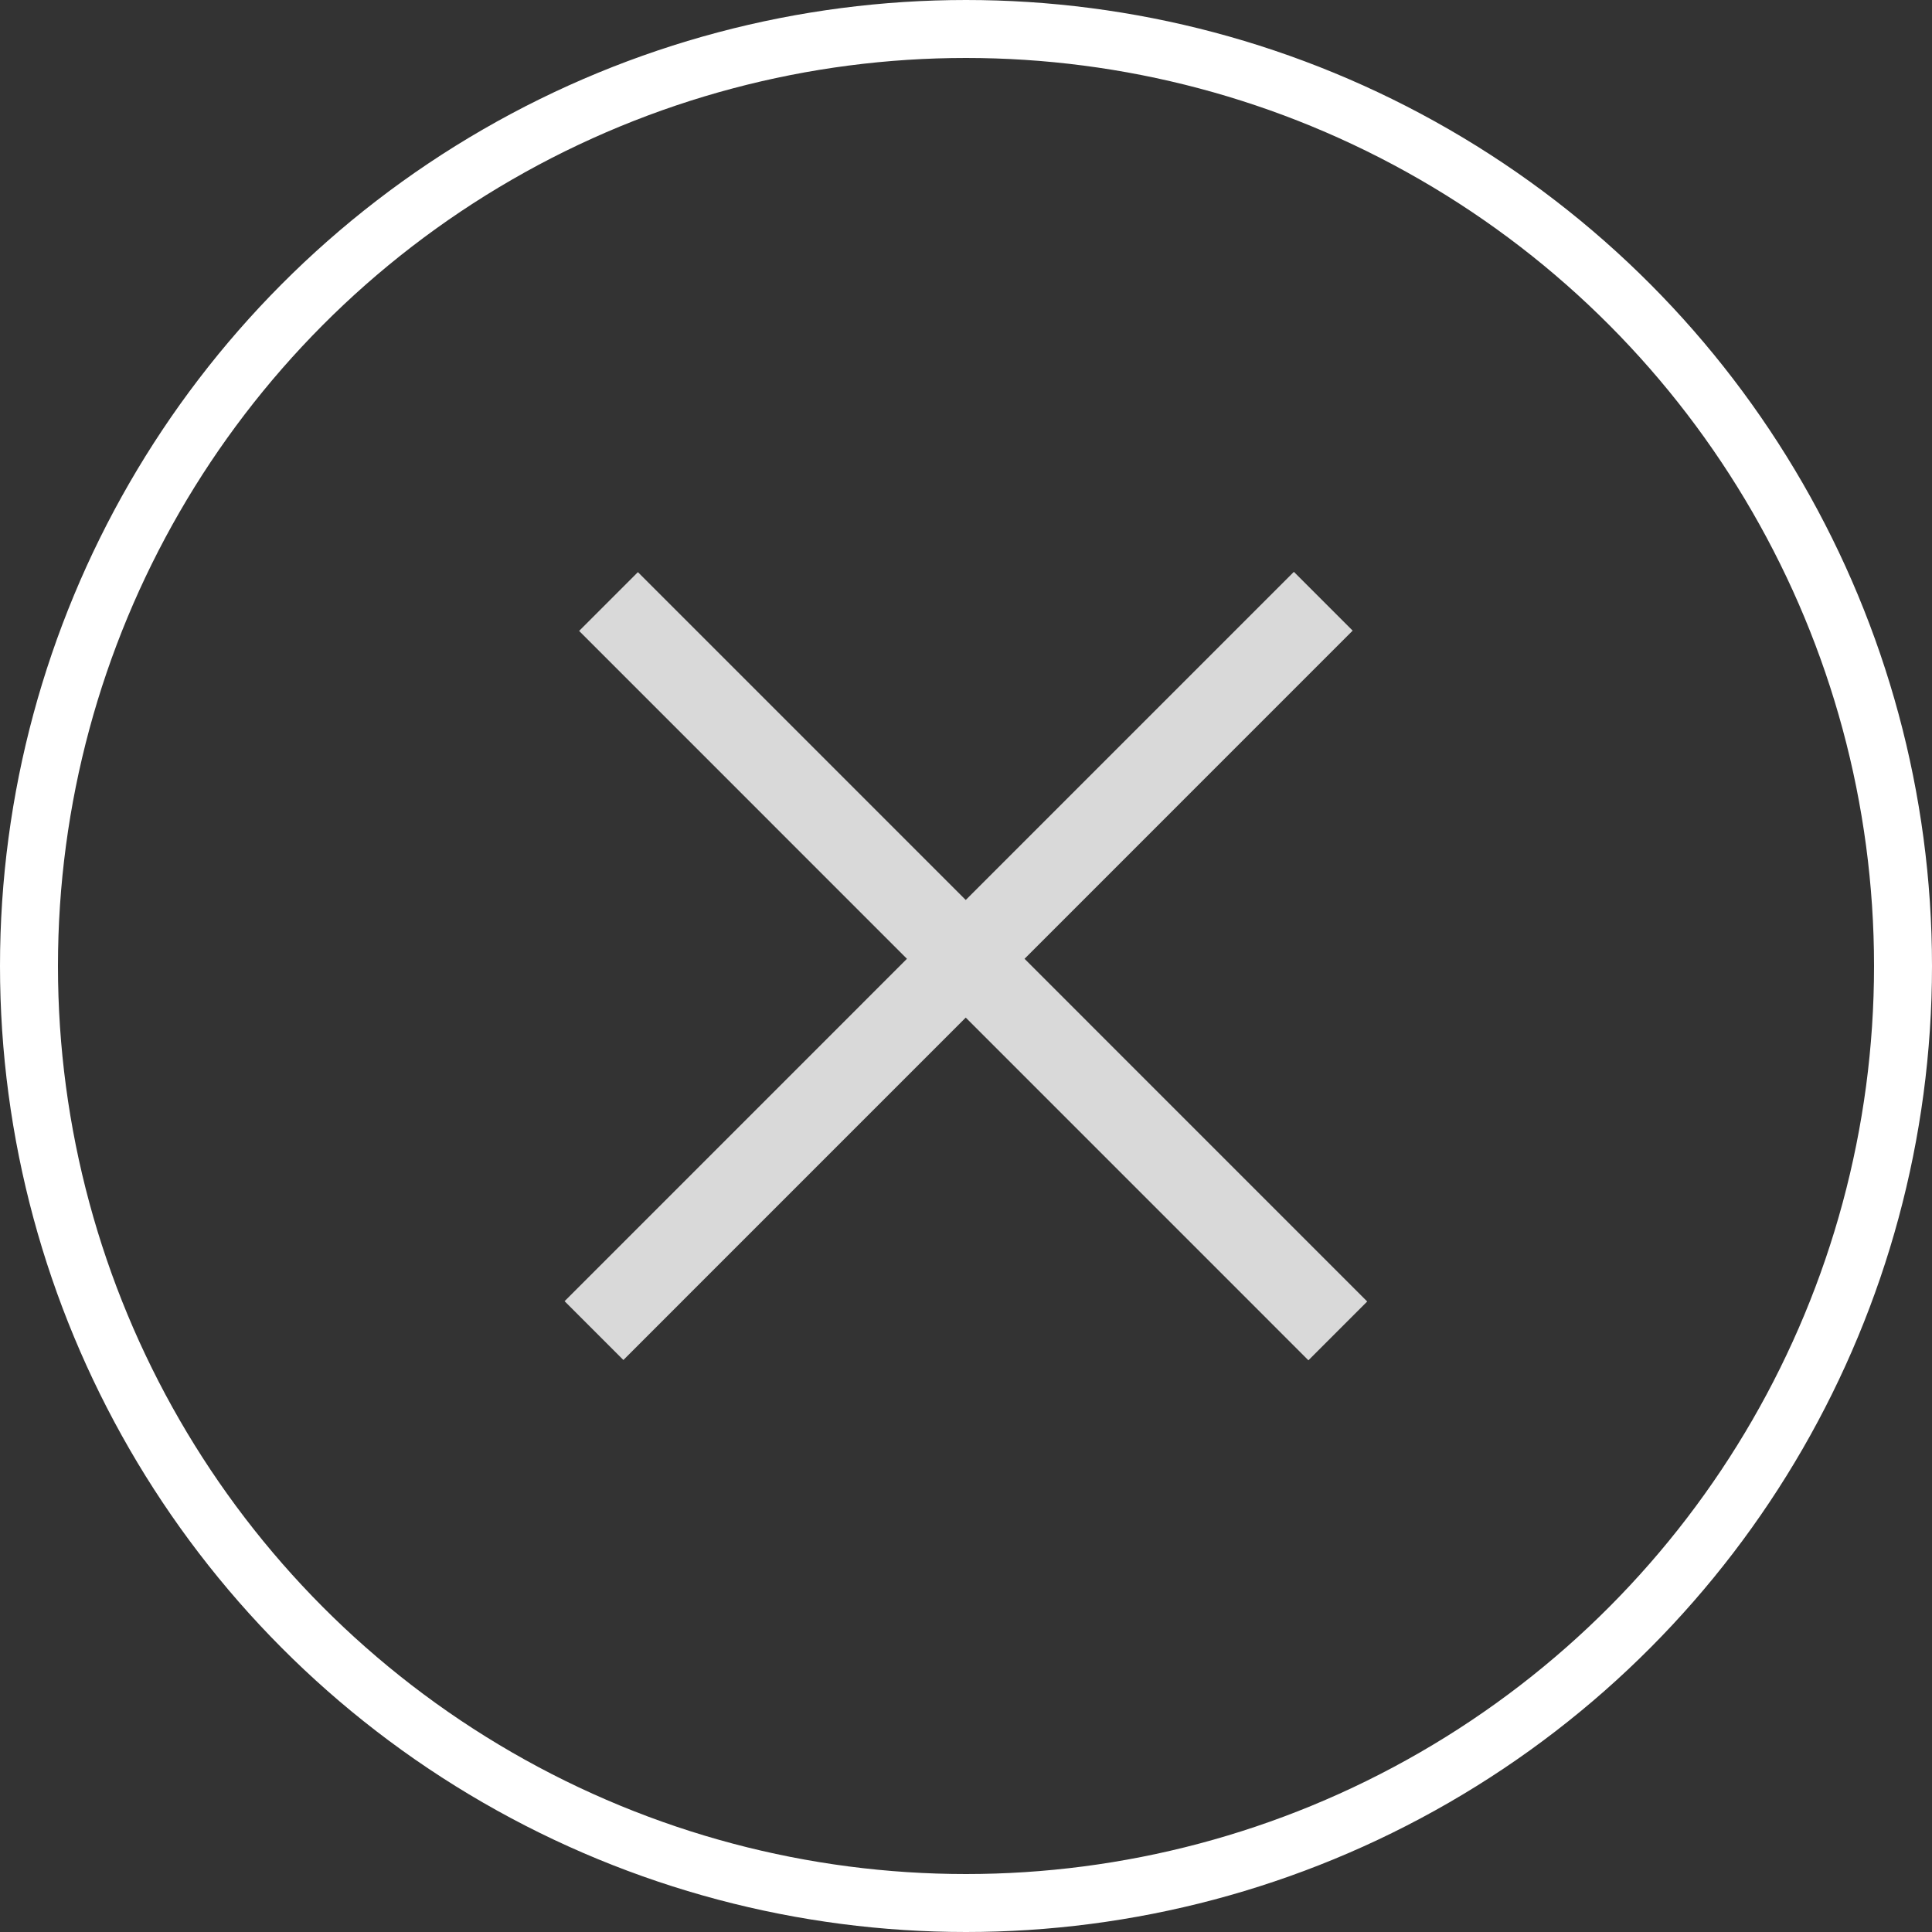<svg xmlns="http://www.w3.org/2000/svg" xmlns:xlink="http://www.w3.org/1999/xlink" version="1.1" width="50" height="50" viewBox="661.355,420.581,50,50"><rect x="661.355" y="420.581" width="50" height="50" fill="#333333" stroke="none"/><g fill="none" fill-rule="nonzero" stroke="none" stroke-width="none" stroke-linecap="butt" stroke-linejoin="miter" stroke-miterlimit="10" font-family="none" font-weight="none" font-size="none"><g id="Group-1"><g id="Group-1-1" fill="none" stroke="#ffffff" stroke-width="1.5"><circle cx="686.355" cy="445.581" r="24.25" id="Shape-1"/></g><g id="Group-1-2" fill="#d9d9d9" stroke="none" stroke-width="1"><rect x="799.196" y="-183.494" transform="rotate(45.002) skewX(0.005)" width="2.152" height="26.693" id="Shape-1-1"/><rect x="-171.498" y="-813.887" transform="rotate(134.998) skewX(-0.005)" width="2.152" height="26.693" id="Shape-1-2"/></g></g></g></svg>